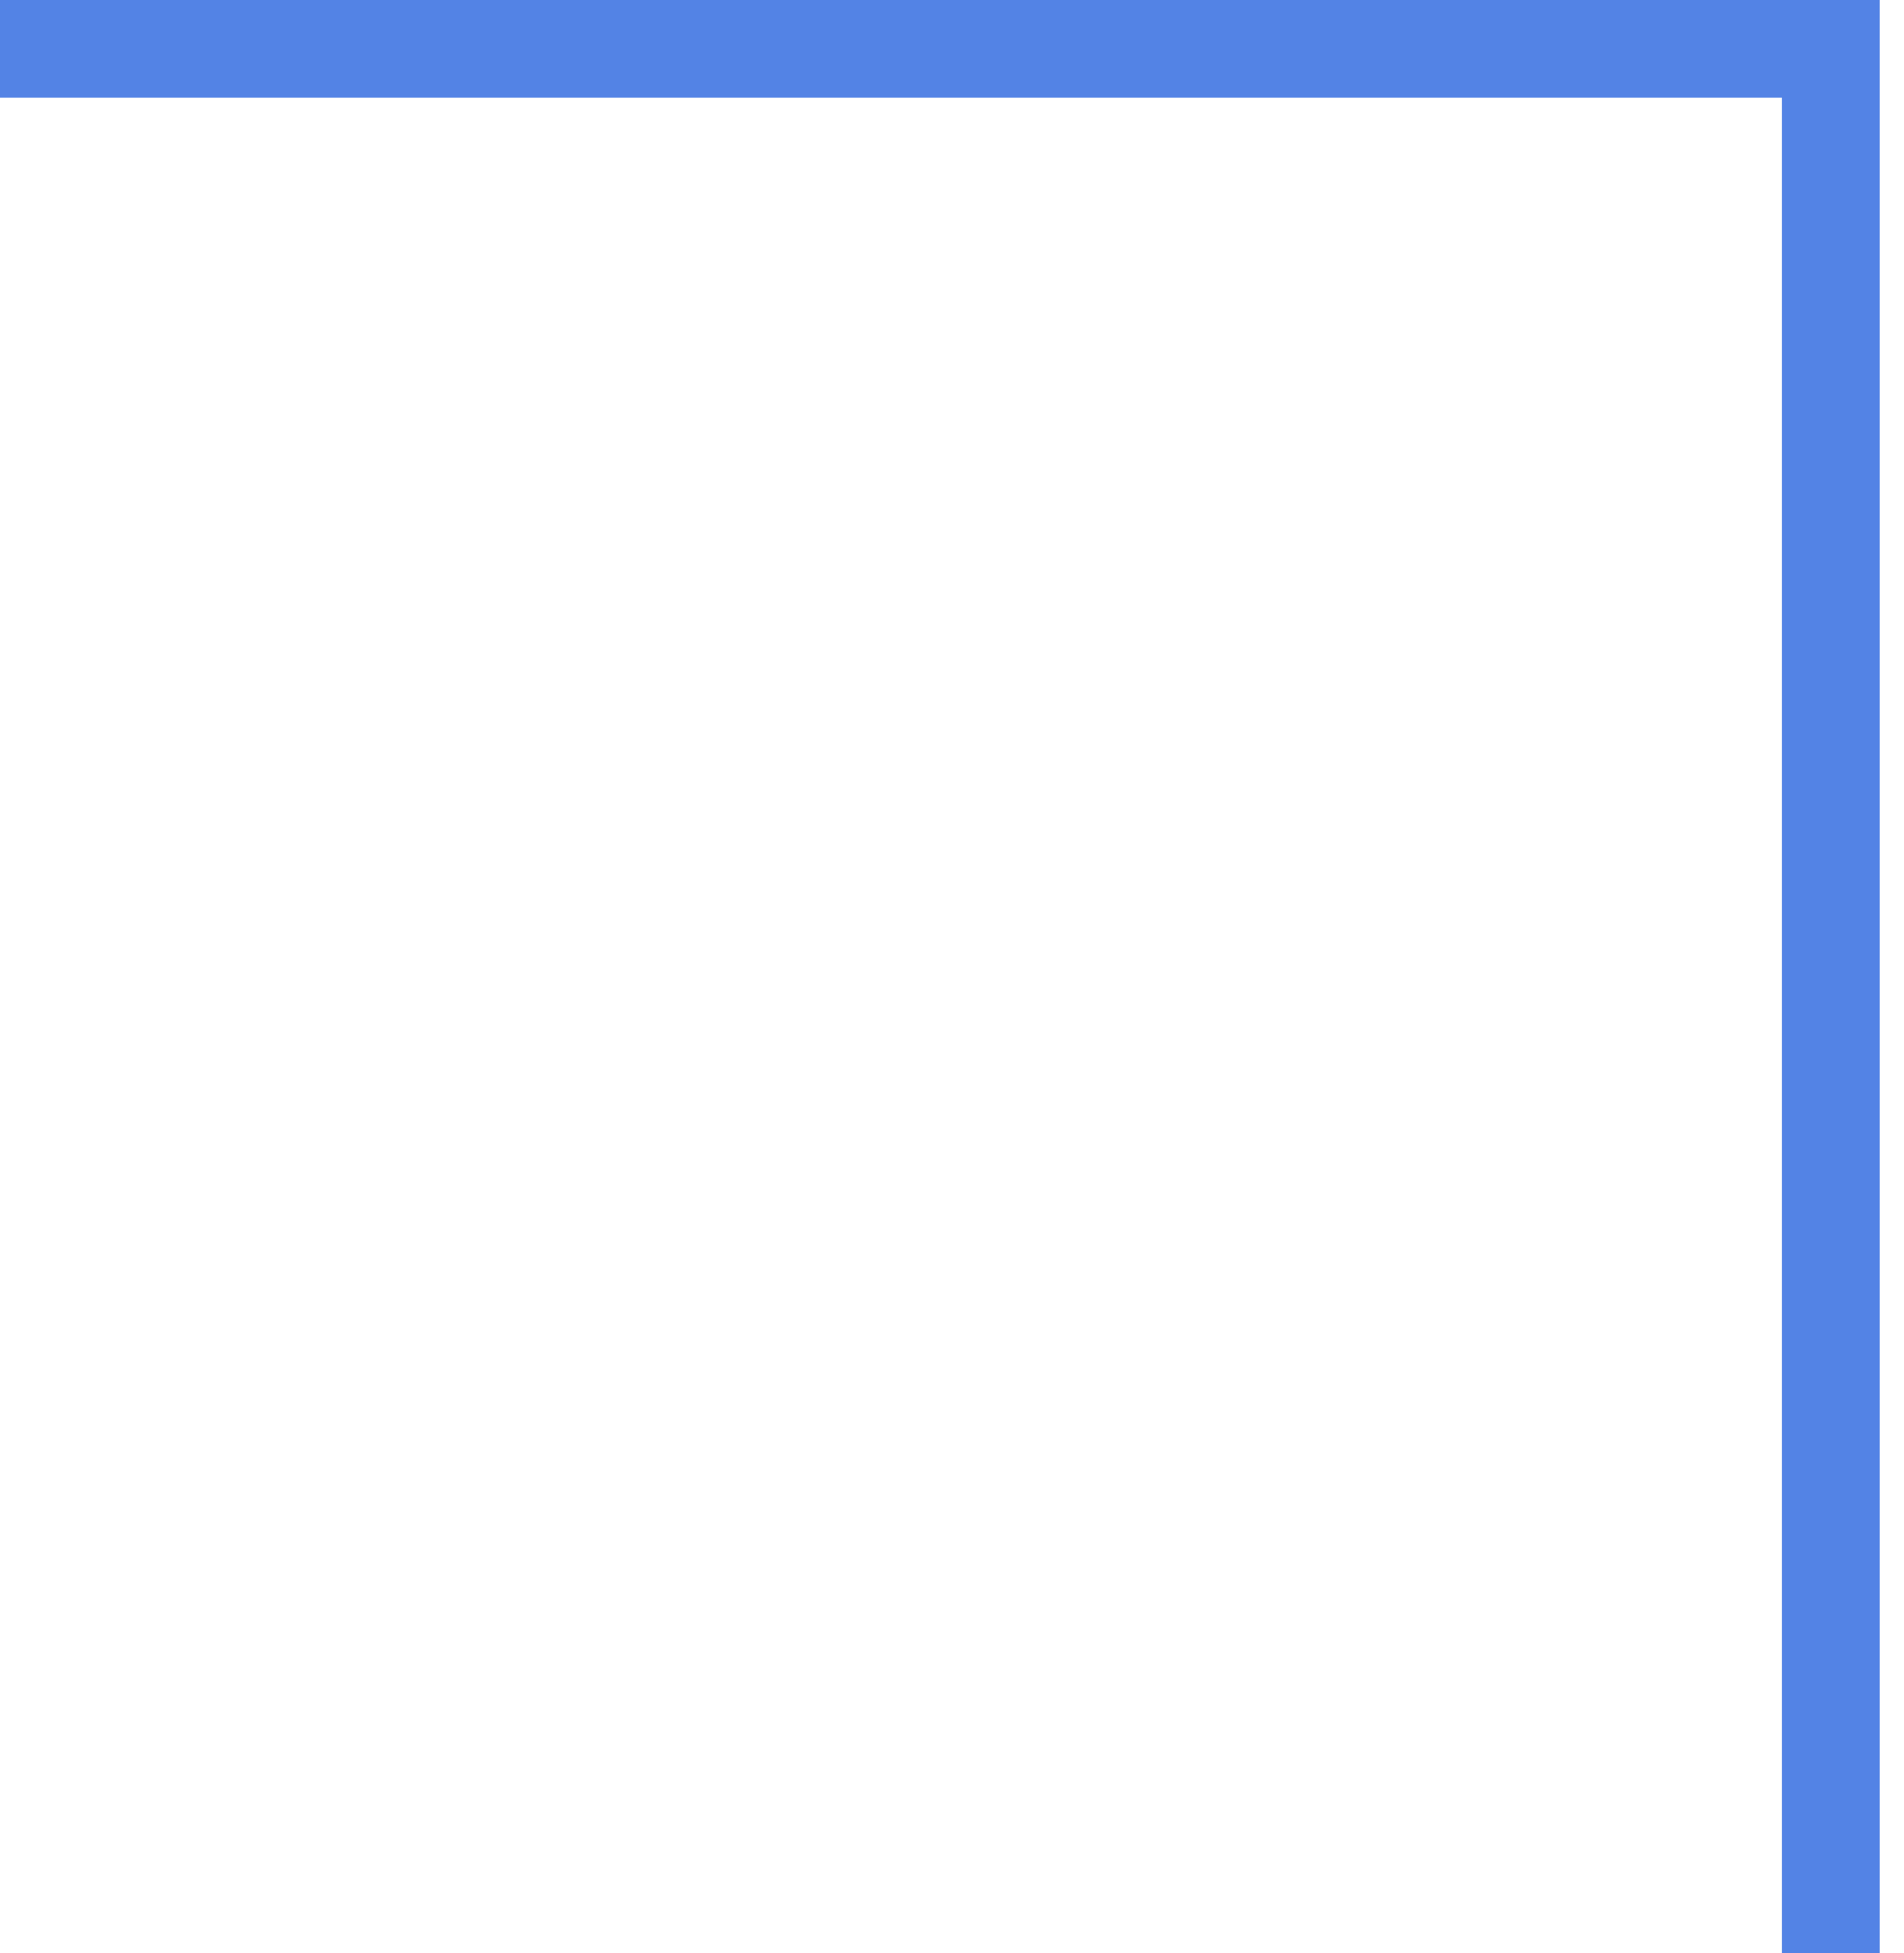 <?xml version="1.0" encoding="UTF-8"?> <svg xmlns="http://www.w3.org/2000/svg" width="39" height="40" viewBox="0 0 39 40" fill="none"> <path d="M37.5 40L37.5 1L0 1" stroke="#5383E5" stroke-width="2"></path> </svg> 
